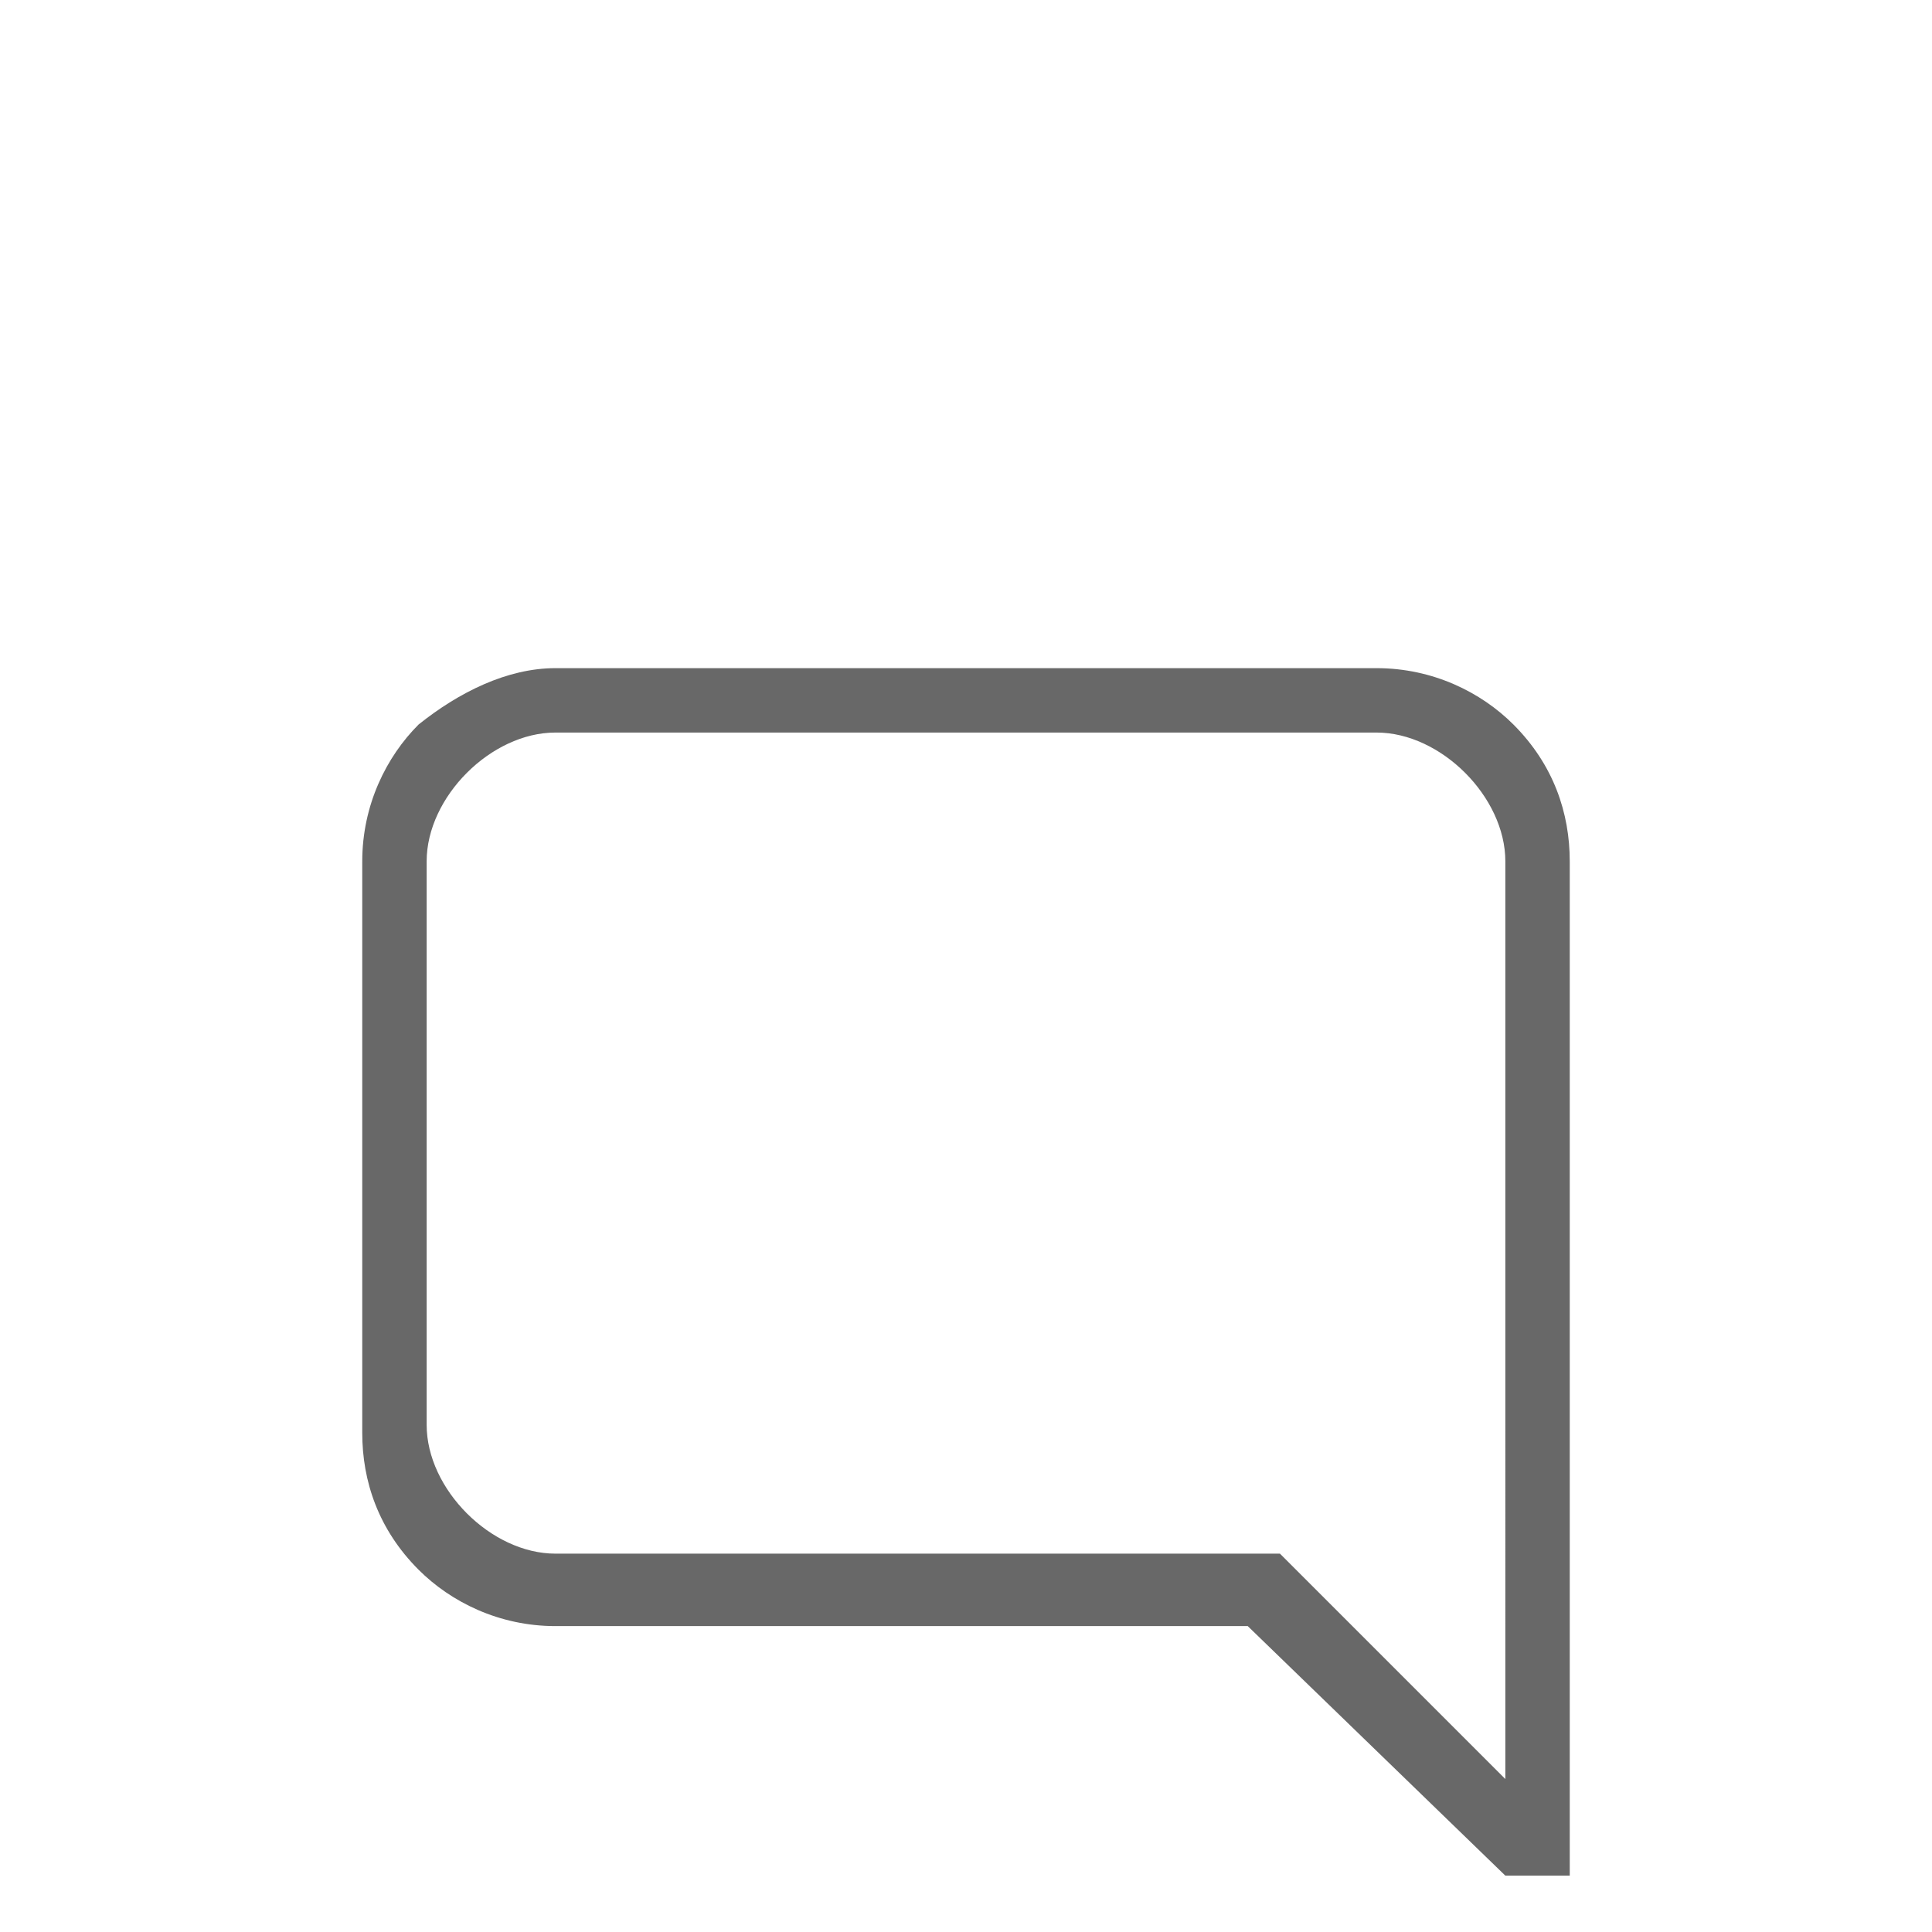 <?xml version="1.0" encoding="utf-8"?>
<!-- Generator: Adobe Illustrator 25.0.1, SVG Export Plug-In . SVG Version: 6.00 Build 0)  -->
<svg version="1.1" id="Capa_1" xmlns="http://www.w3.org/2000/svg" xmlns:xlink="http://www.w3.org/1999/xlink" x="0px" y="0px"
	 viewBox="0 0 24 24" style="enable-background:new 0 0 24 24;" xml:space="preserve">
<style type="text/css">
	.st0{fill:#686868;}
</style>
<path class="st0" d="M18.7,22.1l-2.8-2.8h-9c-0.4,0-0.8-0.2-1.1-0.5c-0.3-0.3-0.5-0.7-0.5-1.1v-7c0-0.4,0.2-0.8,0.5-1.1
	s0.7-0.5,1.1-0.5h10.2c0.4,0,0.8,0.2,1.1,0.5c0.3,0.3,0.5,0.7,0.5,1.1V22.1z M18.7,23.3h0.8V10.7c0-0.6-0.2-1.2-0.7-1.7
	c-0.4-0.4-1-0.7-1.7-0.7H6.9C6.3,8.3,5.7,8.6,5.2,9c-0.4,0.4-0.7,1-0.7,1.7v7.1c0,0.6,0.2,1.2,0.7,1.7c0.4,0.4,1,0.7,1.7,0.7h8.6
	L18.7,23.3z"/>
</svg>
